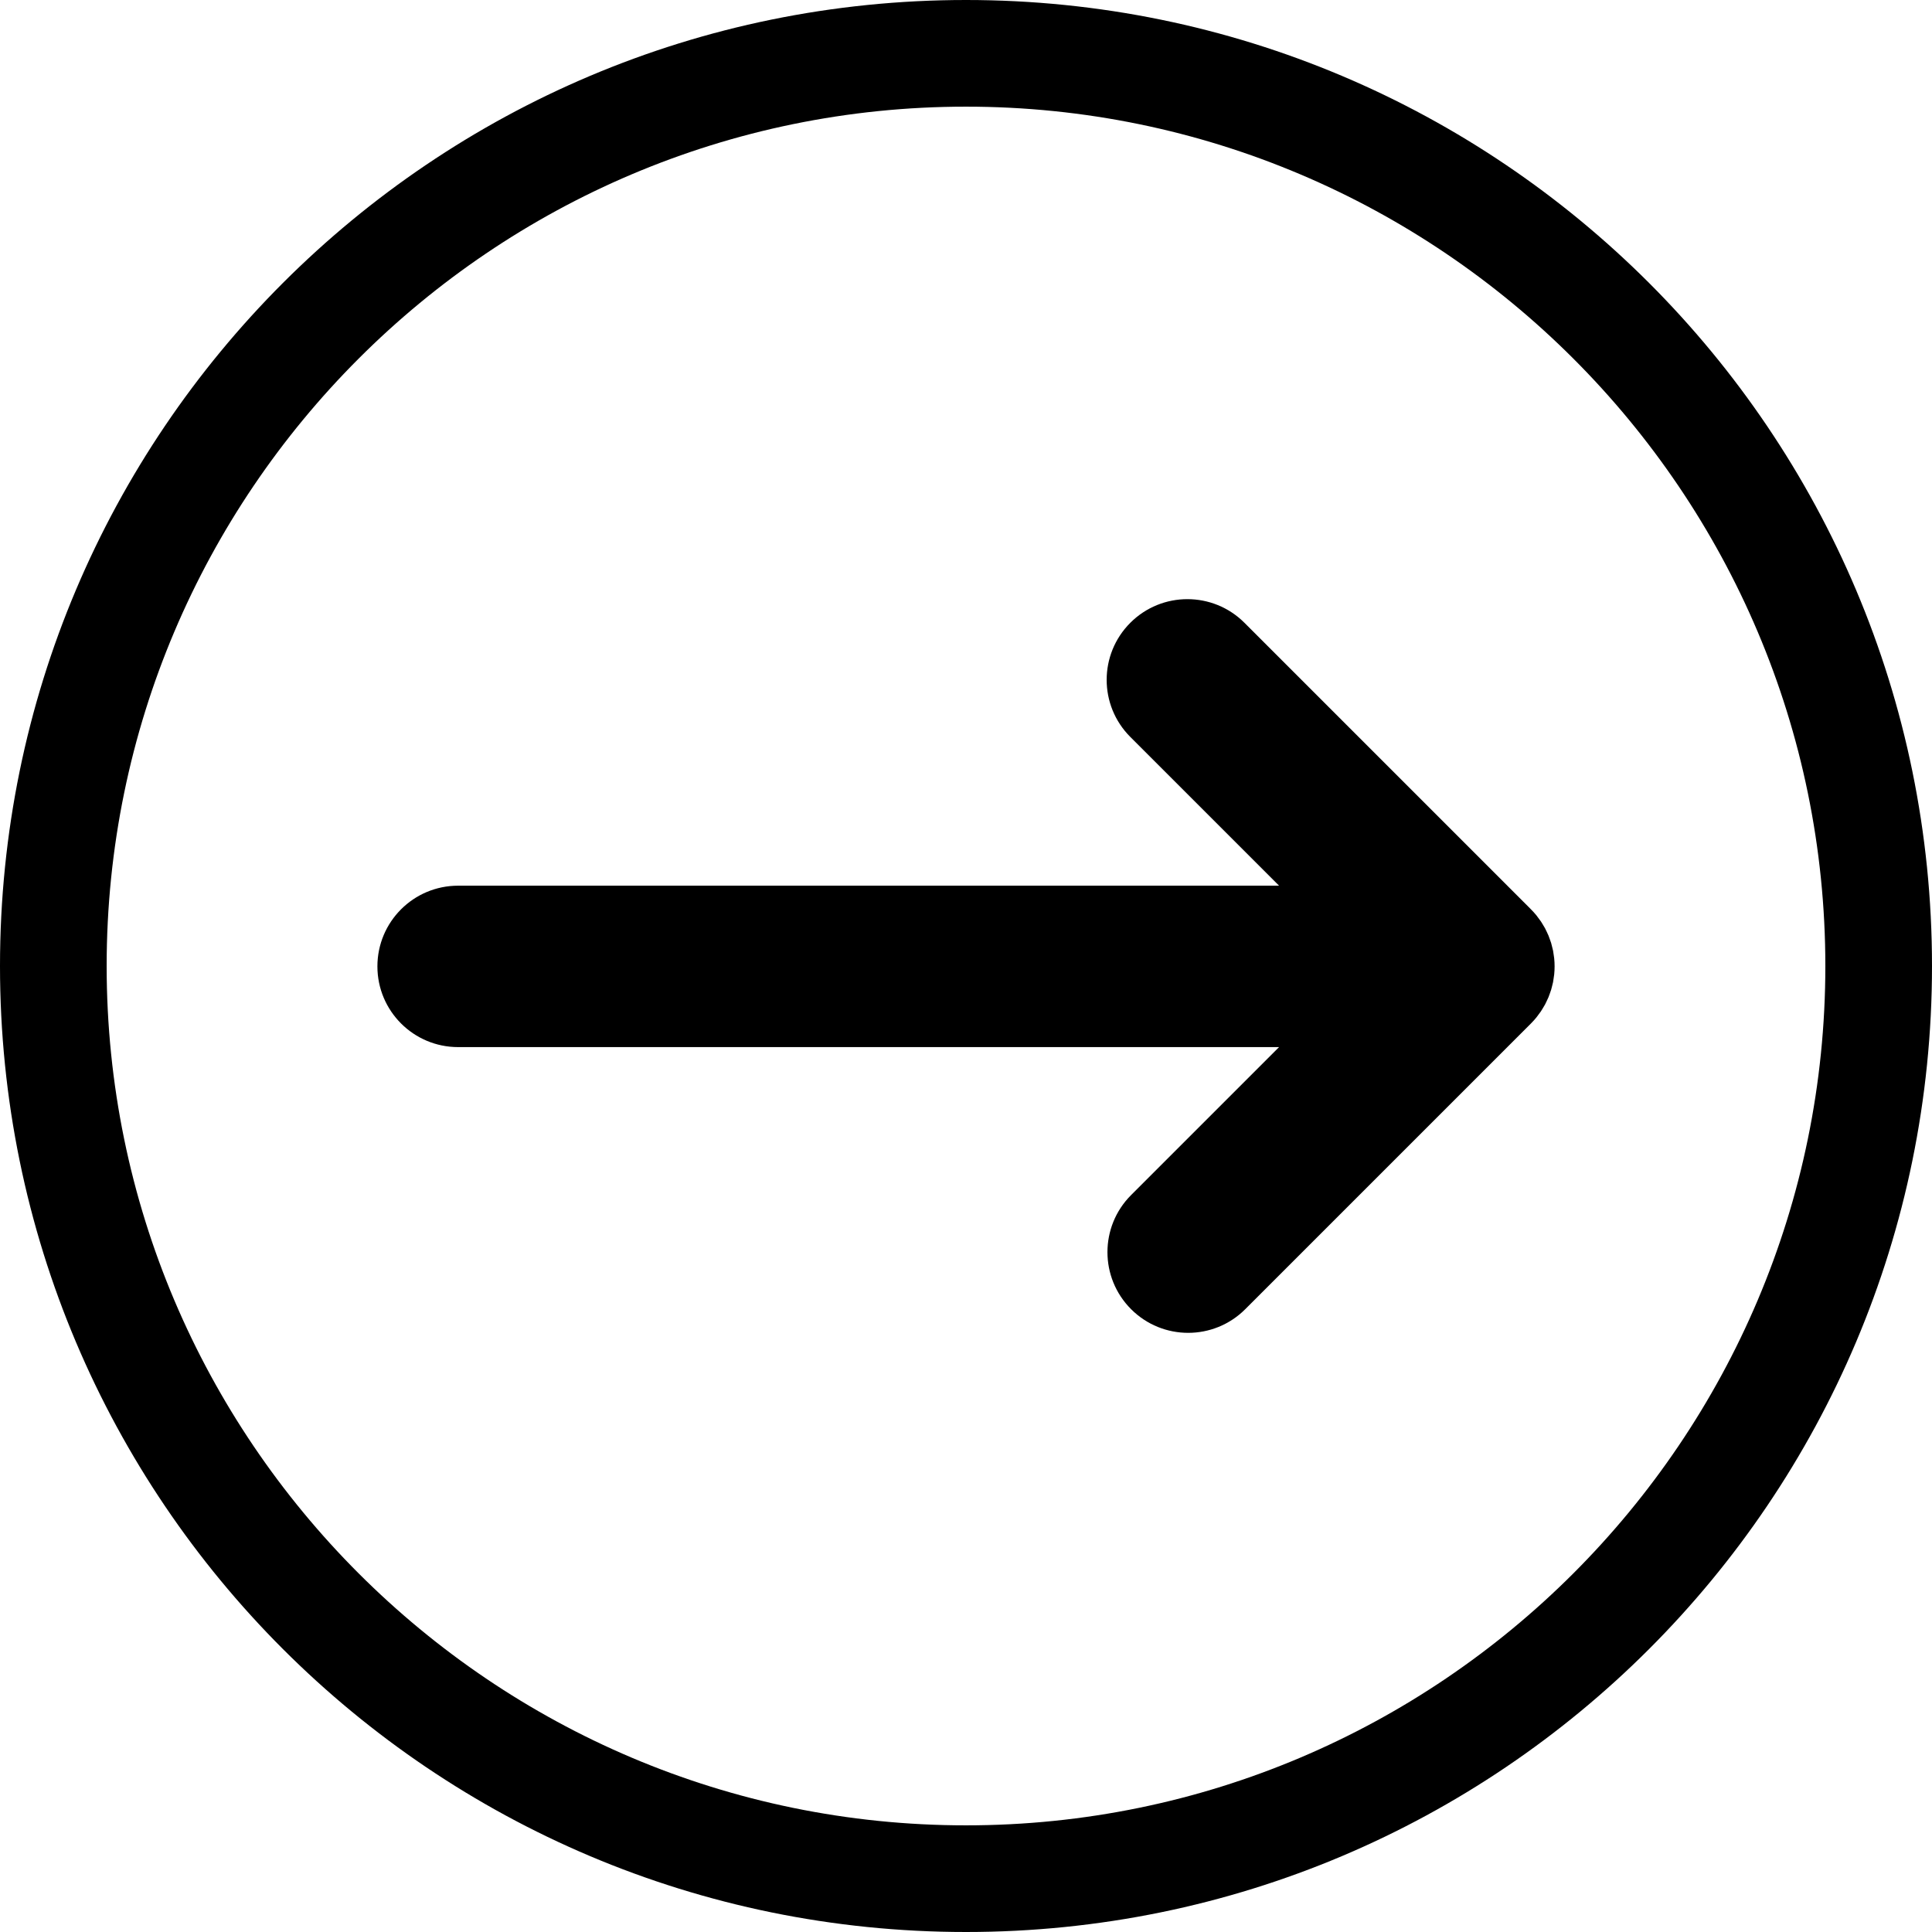 <?xml version="1.0" encoding="UTF-8"?><svg xmlns="http://www.w3.org/2000/svg" xmlns:xlink="http://www.w3.org/1999/xlink" height="500.0" preserveAspectRatio="xMidYMid meet" version="1.0" viewBox="0.0 0.0 500.0 500.0" width="500.0" zoomAndPan="magnify"><g id="change1_1"><path d="M 250 0 C 111.93 0 0 111.93 0 250 C 0 388.07 111.93 500 250 500 C 388.07 500 500 388.07 500 250 C 500 111.93 388.07 0 250 0 Z M 250 27.602 C 372.633 27.602 472.398 127.367 472.398 250 C 472.398 372.633 372.633 472.398 250 472.398 C 127.367 472.398 27.602 372.633 27.602 250 C 27.602 127.367 127.367 27.602 250 27.602" fill="inherit"/><path d="M 397.598 263.34 C 397.801 263.094 397.98 262.828 398.172 262.57 C 398.387 262.281 398.613 262 398.812 261.699 C 399.016 261.395 399.191 261.078 399.379 260.77 C 399.543 260.496 399.715 260.23 399.863 259.949 C 400.031 259.633 400.18 259.305 400.328 258.98 C 400.469 258.688 400.613 258.398 400.738 258.098 C 400.871 257.781 400.977 257.461 401.09 257.141 C 401.207 256.816 401.328 256.496 401.43 256.168 C 401.527 255.848 401.598 255.523 401.68 255.203 C 401.766 254.863 401.859 254.527 401.93 254.184 C 402 253.812 402.047 253.438 402.098 253.066 C 402.141 252.766 402.199 252.469 402.227 252.164 C 402.363 250.793 402.363 249.41 402.227 248.039 C 402.195 247.727 402.141 247.418 402.094 247.105 C 402.039 246.742 402 246.383 401.93 246.023 C 401.855 245.664 401.758 245.316 401.668 244.965 C 401.594 244.656 401.523 244.348 401.434 244.043 C 401.328 243.695 401.195 243.359 401.074 243.023 C 400.965 242.719 400.867 242.41 400.742 242.113 C 400.609 241.793 400.457 241.488 400.309 241.176 C 400.164 240.871 400.027 240.562 399.867 240.262 C 399.707 239.961 399.523 239.672 399.348 239.379 C 399.172 239.09 399.008 238.793 398.816 238.508 C 398.598 238.18 398.352 237.867 398.113 237.555 C 397.941 237.324 397.785 237.09 397.602 236.867 C 397.133 236.293 396.633 235.75 396.105 235.23 C 396.07 235.199 396.047 235.16 396.012 235.129 L 322.062 161.18 C 313.906 153.02 300.68 153.02 292.523 161.18 C 284.363 169.336 284.367 182.562 292.523 190.719 L 331.02 229.215 L 118.559 229.215 C 107.023 229.215 97.672 238.566 97.672 250.102 C 97.672 261.637 107.023 270.988 118.559 270.988 L 331.02 270.988 L 292.727 309.281 C 284.566 317.441 284.57 330.664 292.727 338.82 C 296.805 342.898 302.148 344.938 307.496 344.938 C 312.84 344.938 318.188 342.898 322.266 338.82 L 396.215 264.871 C 396.23 264.855 396.246 264.836 396.266 264.816 C 396.73 264.348 397.176 263.855 397.598 263.34" fill="inherit"/></g></svg>